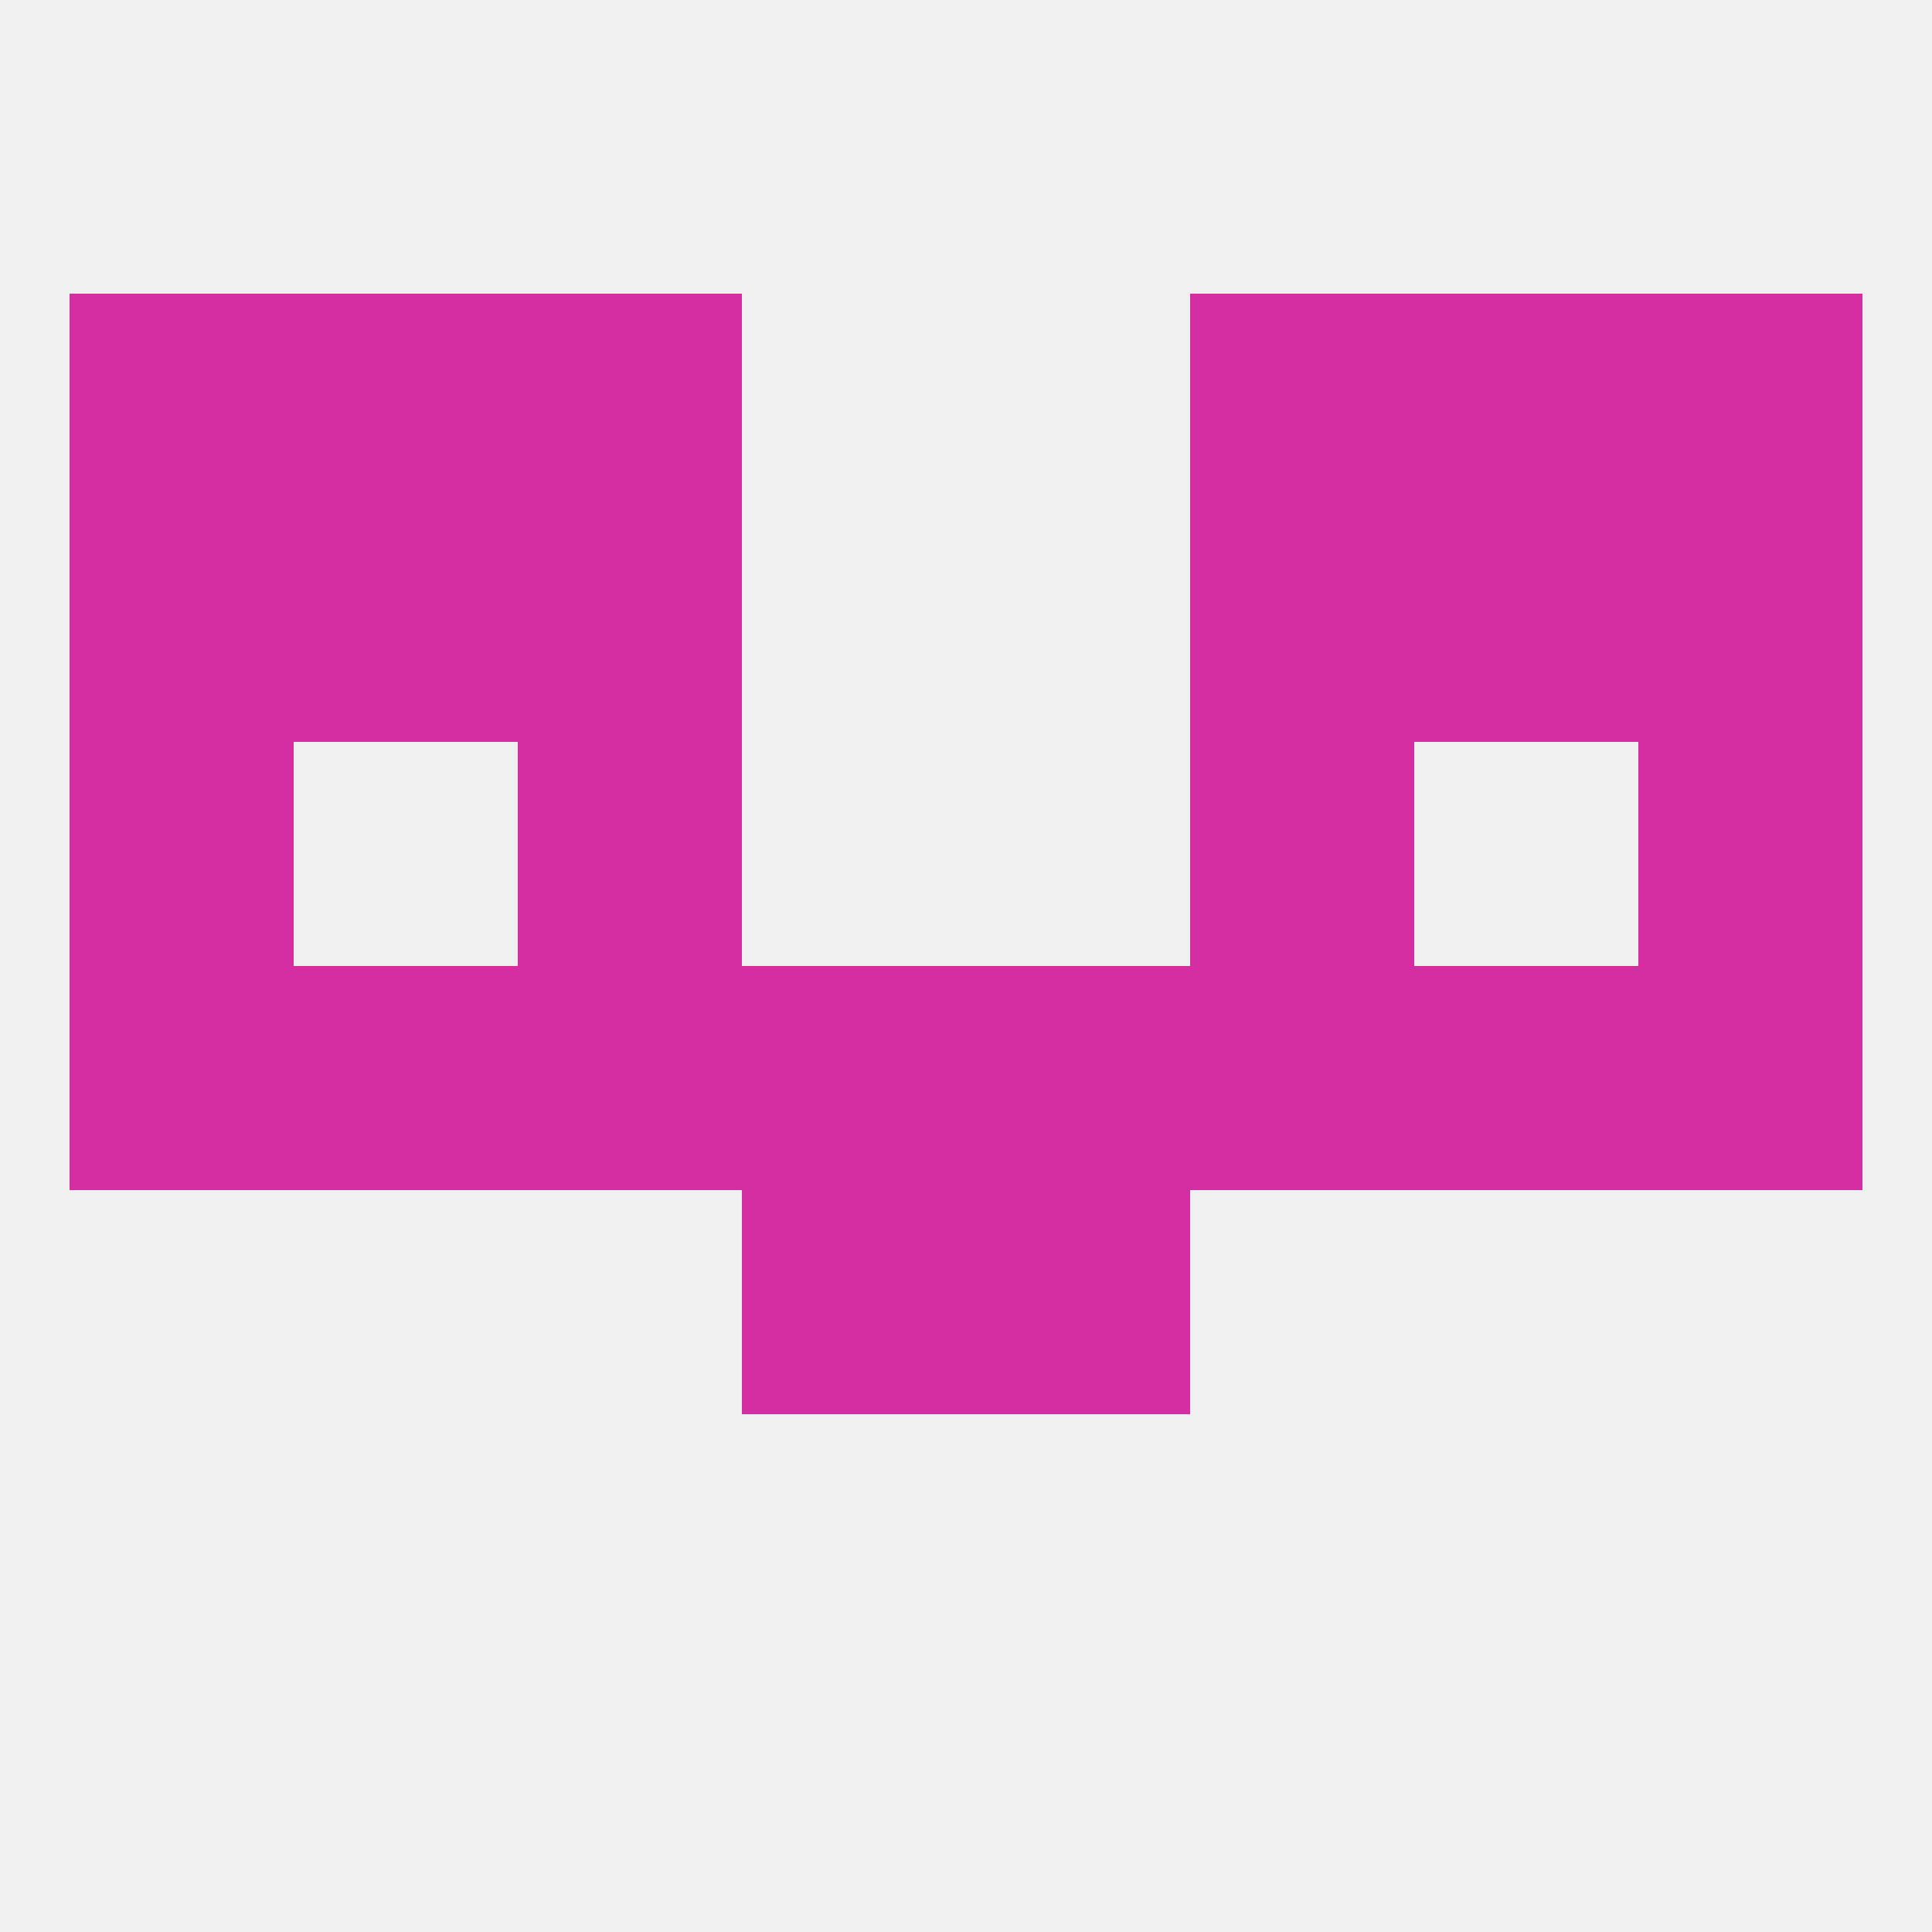 
<!--   <?xml version="1.0"?> -->
<svg version="1.1" baseprofile="full" xmlns="http://www.w3.org/2000/svg" xmlns:xlink="http://www.w3.org/1999/xlink" xmlns:ev="http://www.w3.org/2001/xml-events" width="250" height="250" viewBox="0 0 250 250" >
	<rect width="100%" height="100%" fill="rgba(240,240,240,255)"/>

	<rect x="9" y="96" width="29" height="29" fill="rgba(213,46,163,255)"/>
	<rect x="212" y="96" width="29" height="29" fill="rgba(213,46,163,255)"/>
	<rect x="67" y="96" width="29" height="29" fill="rgba(213,46,163,255)"/>
	<rect x="154" y="96" width="29" height="29" fill="rgba(213,46,163,255)"/>
	<rect x="38" y="67" width="29" height="29" fill="rgba(213,46,163,255)"/>
	<rect x="183" y="67" width="29" height="29" fill="rgba(213,46,163,255)"/>
	<rect x="67" y="67" width="29" height="29" fill="rgba(213,46,163,255)"/>
	<rect x="154" y="67" width="29" height="29" fill="rgba(213,46,163,255)"/>
	<rect x="9" y="67" width="29" height="29" fill="rgba(213,46,163,255)"/>
	<rect x="212" y="67" width="29" height="29" fill="rgba(213,46,163,255)"/>
	<rect x="38" y="38" width="29" height="29" fill="rgba(213,46,163,255)"/>
	<rect x="183" y="38" width="29" height="29" fill="rgba(213,46,163,255)"/>
	<rect x="9" y="38" width="29" height="29" fill="rgba(213,46,163,255)"/>
	<rect x="212" y="38" width="29" height="29" fill="rgba(213,46,163,255)"/>
	<rect x="67" y="38" width="29" height="29" fill="rgba(213,46,163,255)"/>
	<rect x="154" y="38" width="29" height="29" fill="rgba(213,46,163,255)"/>
	<rect x="96" y="154" width="29" height="29" fill="rgba(213,46,163,255)"/>
	<rect x="125" y="154" width="29" height="29" fill="rgba(213,46,163,255)"/>
	<rect x="9" y="125" width="29" height="29" fill="rgba(213,46,163,255)"/>
	<rect x="96" y="125" width="29" height="29" fill="rgba(213,46,163,255)"/>
	<rect x="125" y="125" width="29" height="29" fill="rgba(213,46,163,255)"/>
	<rect x="67" y="125" width="29" height="29" fill="rgba(213,46,163,255)"/>
	<rect x="154" y="125" width="29" height="29" fill="rgba(213,46,163,255)"/>
	<rect x="212" y="125" width="29" height="29" fill="rgba(213,46,163,255)"/>
	<rect x="38" y="125" width="29" height="29" fill="rgba(213,46,163,255)"/>
	<rect x="183" y="125" width="29" height="29" fill="rgba(213,46,163,255)"/>
</svg>
